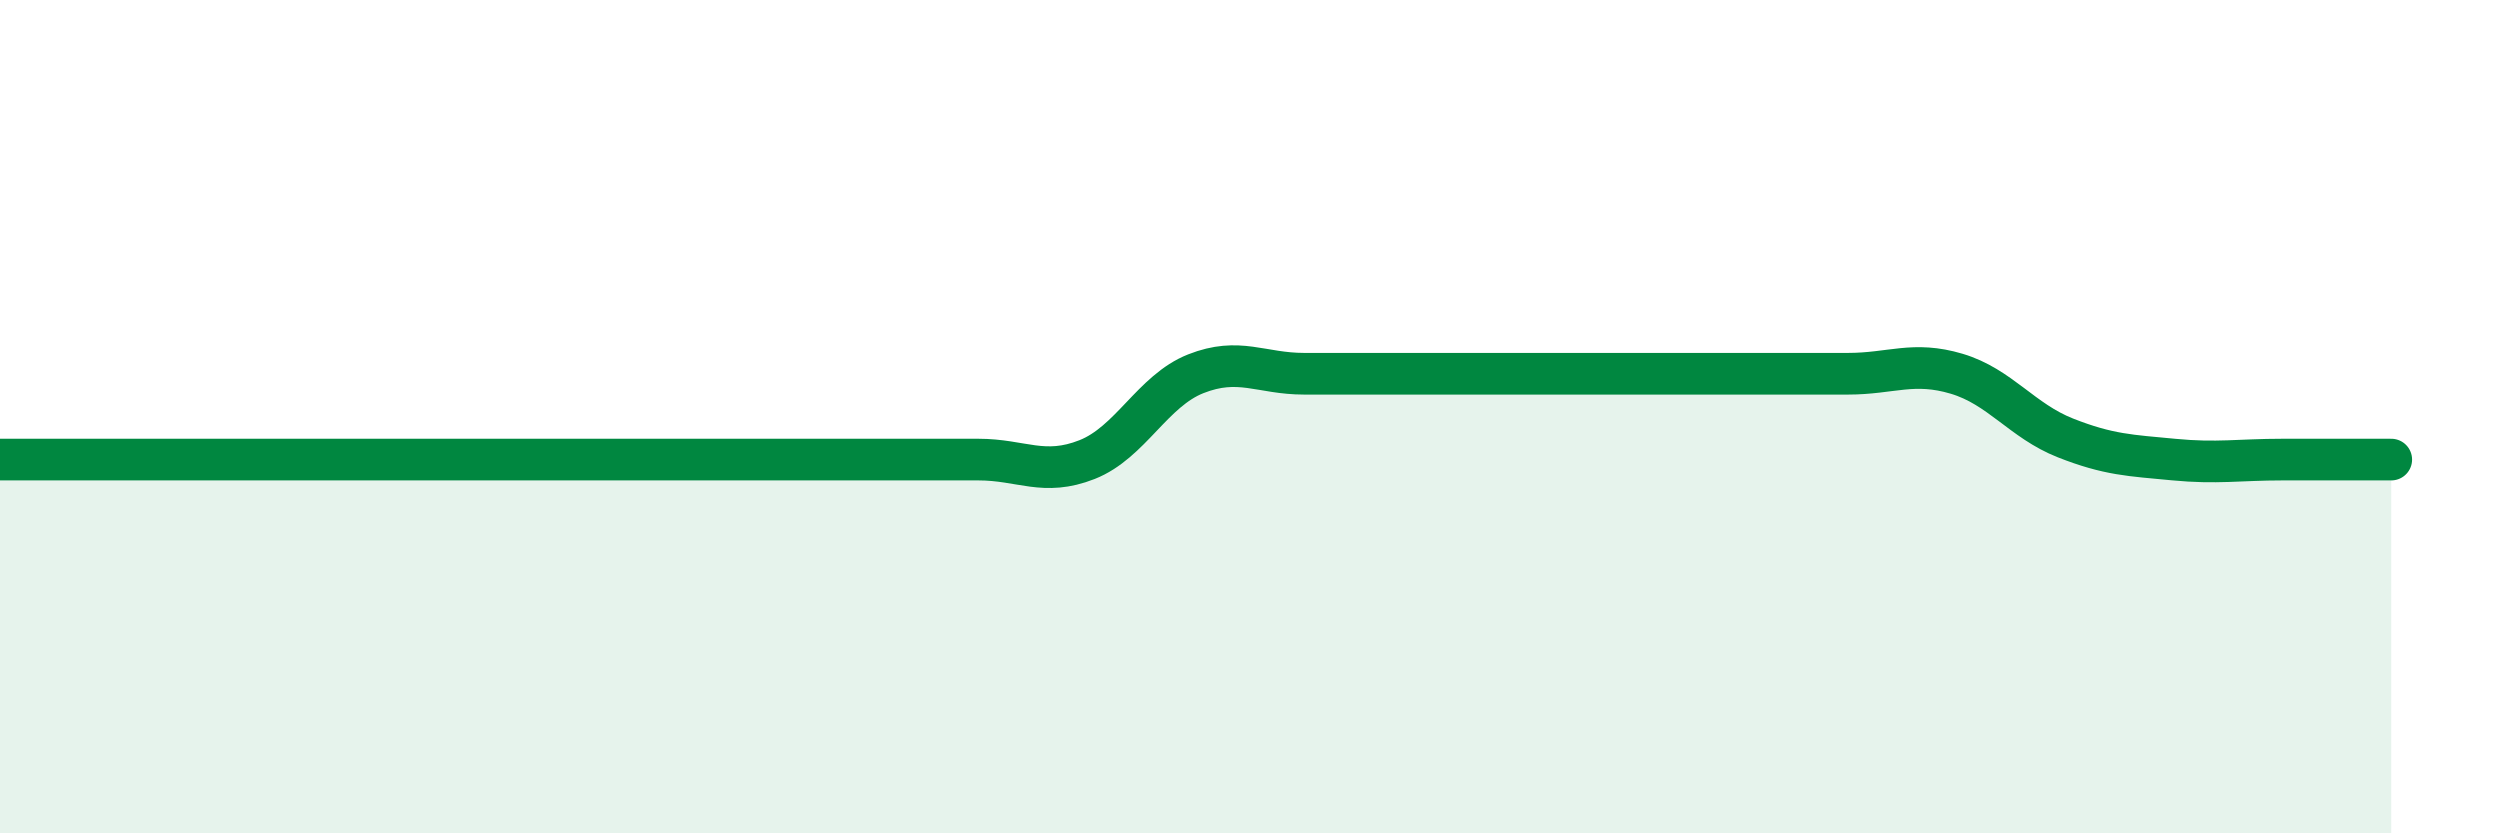 
    <svg width="60" height="20" viewBox="0 0 60 20" xmlns="http://www.w3.org/2000/svg">
      <path
        d="M 0,11.03 C 0.52,11.03 1.57,11.03 2.61,11.03 C 3.65,11.03 4.18,11.03 5.22,11.03 C 6.26,11.03 6.79,11.03 7.83,11.03 C 8.87,11.03 9.39,11.03 10.43,11.03 C 11.47,11.03 12,11.03 13.04,11.03 C 14.08,11.03 14.61,11.03 15.65,11.03 C 16.69,11.03 17.22,11.03 18.26,11.03 C 19.3,11.03 19.83,11.03 20.87,11.03 C 21.91,11.03 22.44,11.03 23.48,11.03 C 24.52,11.03 25.05,11.44 26.09,11.03 C 27.13,10.62 27.66,9.38 28.7,8.97 C 29.74,8.56 30.26,8.97 31.3,8.97 C 32.34,8.97 32.87,8.97 33.91,8.97 C 34.95,8.97 35.48,8.97 36.52,8.97 C 37.56,8.97 38.09,8.97 39.13,8.97 C 40.17,8.97 40.7,8.97 41.74,8.97 C 42.78,8.97 43.31,8.97 44.35,8.97 C 45.39,8.97 45.92,8.66 46.96,8.97 C 48,9.28 48.53,10.1 49.57,10.51 C 50.61,10.92 51.13,10.93 52.17,11.03 C 53.21,11.13 53.74,11.03 54.78,11.03 C 55.82,11.03 56.87,11.03 57.39,11.03L57.39 20L0 20Z"
        fill="#008740"
        opacity="0.1"
        stroke-linecap="round"
        stroke-linejoin="round"
      />
      <path
        d="M 0,11.03 C 0.52,11.03 1.57,11.03 2.61,11.03 C 3.65,11.03 4.18,11.03 5.22,11.03 C 6.26,11.03 6.79,11.03 7.83,11.03 C 8.87,11.03 9.39,11.03 10.43,11.03 C 11.47,11.03 12,11.03 13.04,11.03 C 14.08,11.03 14.61,11.03 15.65,11.03 C 16.69,11.03 17.22,11.03 18.26,11.03 C 19.3,11.03 19.83,11.03 20.87,11.03 C 21.91,11.03 22.44,11.03 23.48,11.03 C 24.52,11.03 25.05,11.44 26.09,11.03 C 27.13,10.62 27.66,9.38 28.7,8.97 C 29.74,8.56 30.26,8.97 31.3,8.97 C 32.34,8.97 32.87,8.97 33.91,8.97 C 34.95,8.97 35.48,8.97 36.52,8.97 C 37.56,8.97 38.09,8.97 39.13,8.97 C 40.17,8.97 40.7,8.97 41.74,8.97 C 42.78,8.97 43.31,8.97 44.35,8.97 C 45.39,8.97 45.92,8.66 46.96,8.97 C 48,9.28 48.53,10.1 49.57,10.51 C 50.61,10.92 51.13,10.93 52.17,11.03 C 53.21,11.13 53.74,11.03 54.78,11.03 C 55.82,11.03 56.87,11.03 57.39,11.03"
        stroke="#008740"
        stroke-width="1"
        fill="none"
        stroke-linecap="round"
        stroke-linejoin="round"
      />
    </svg>
  